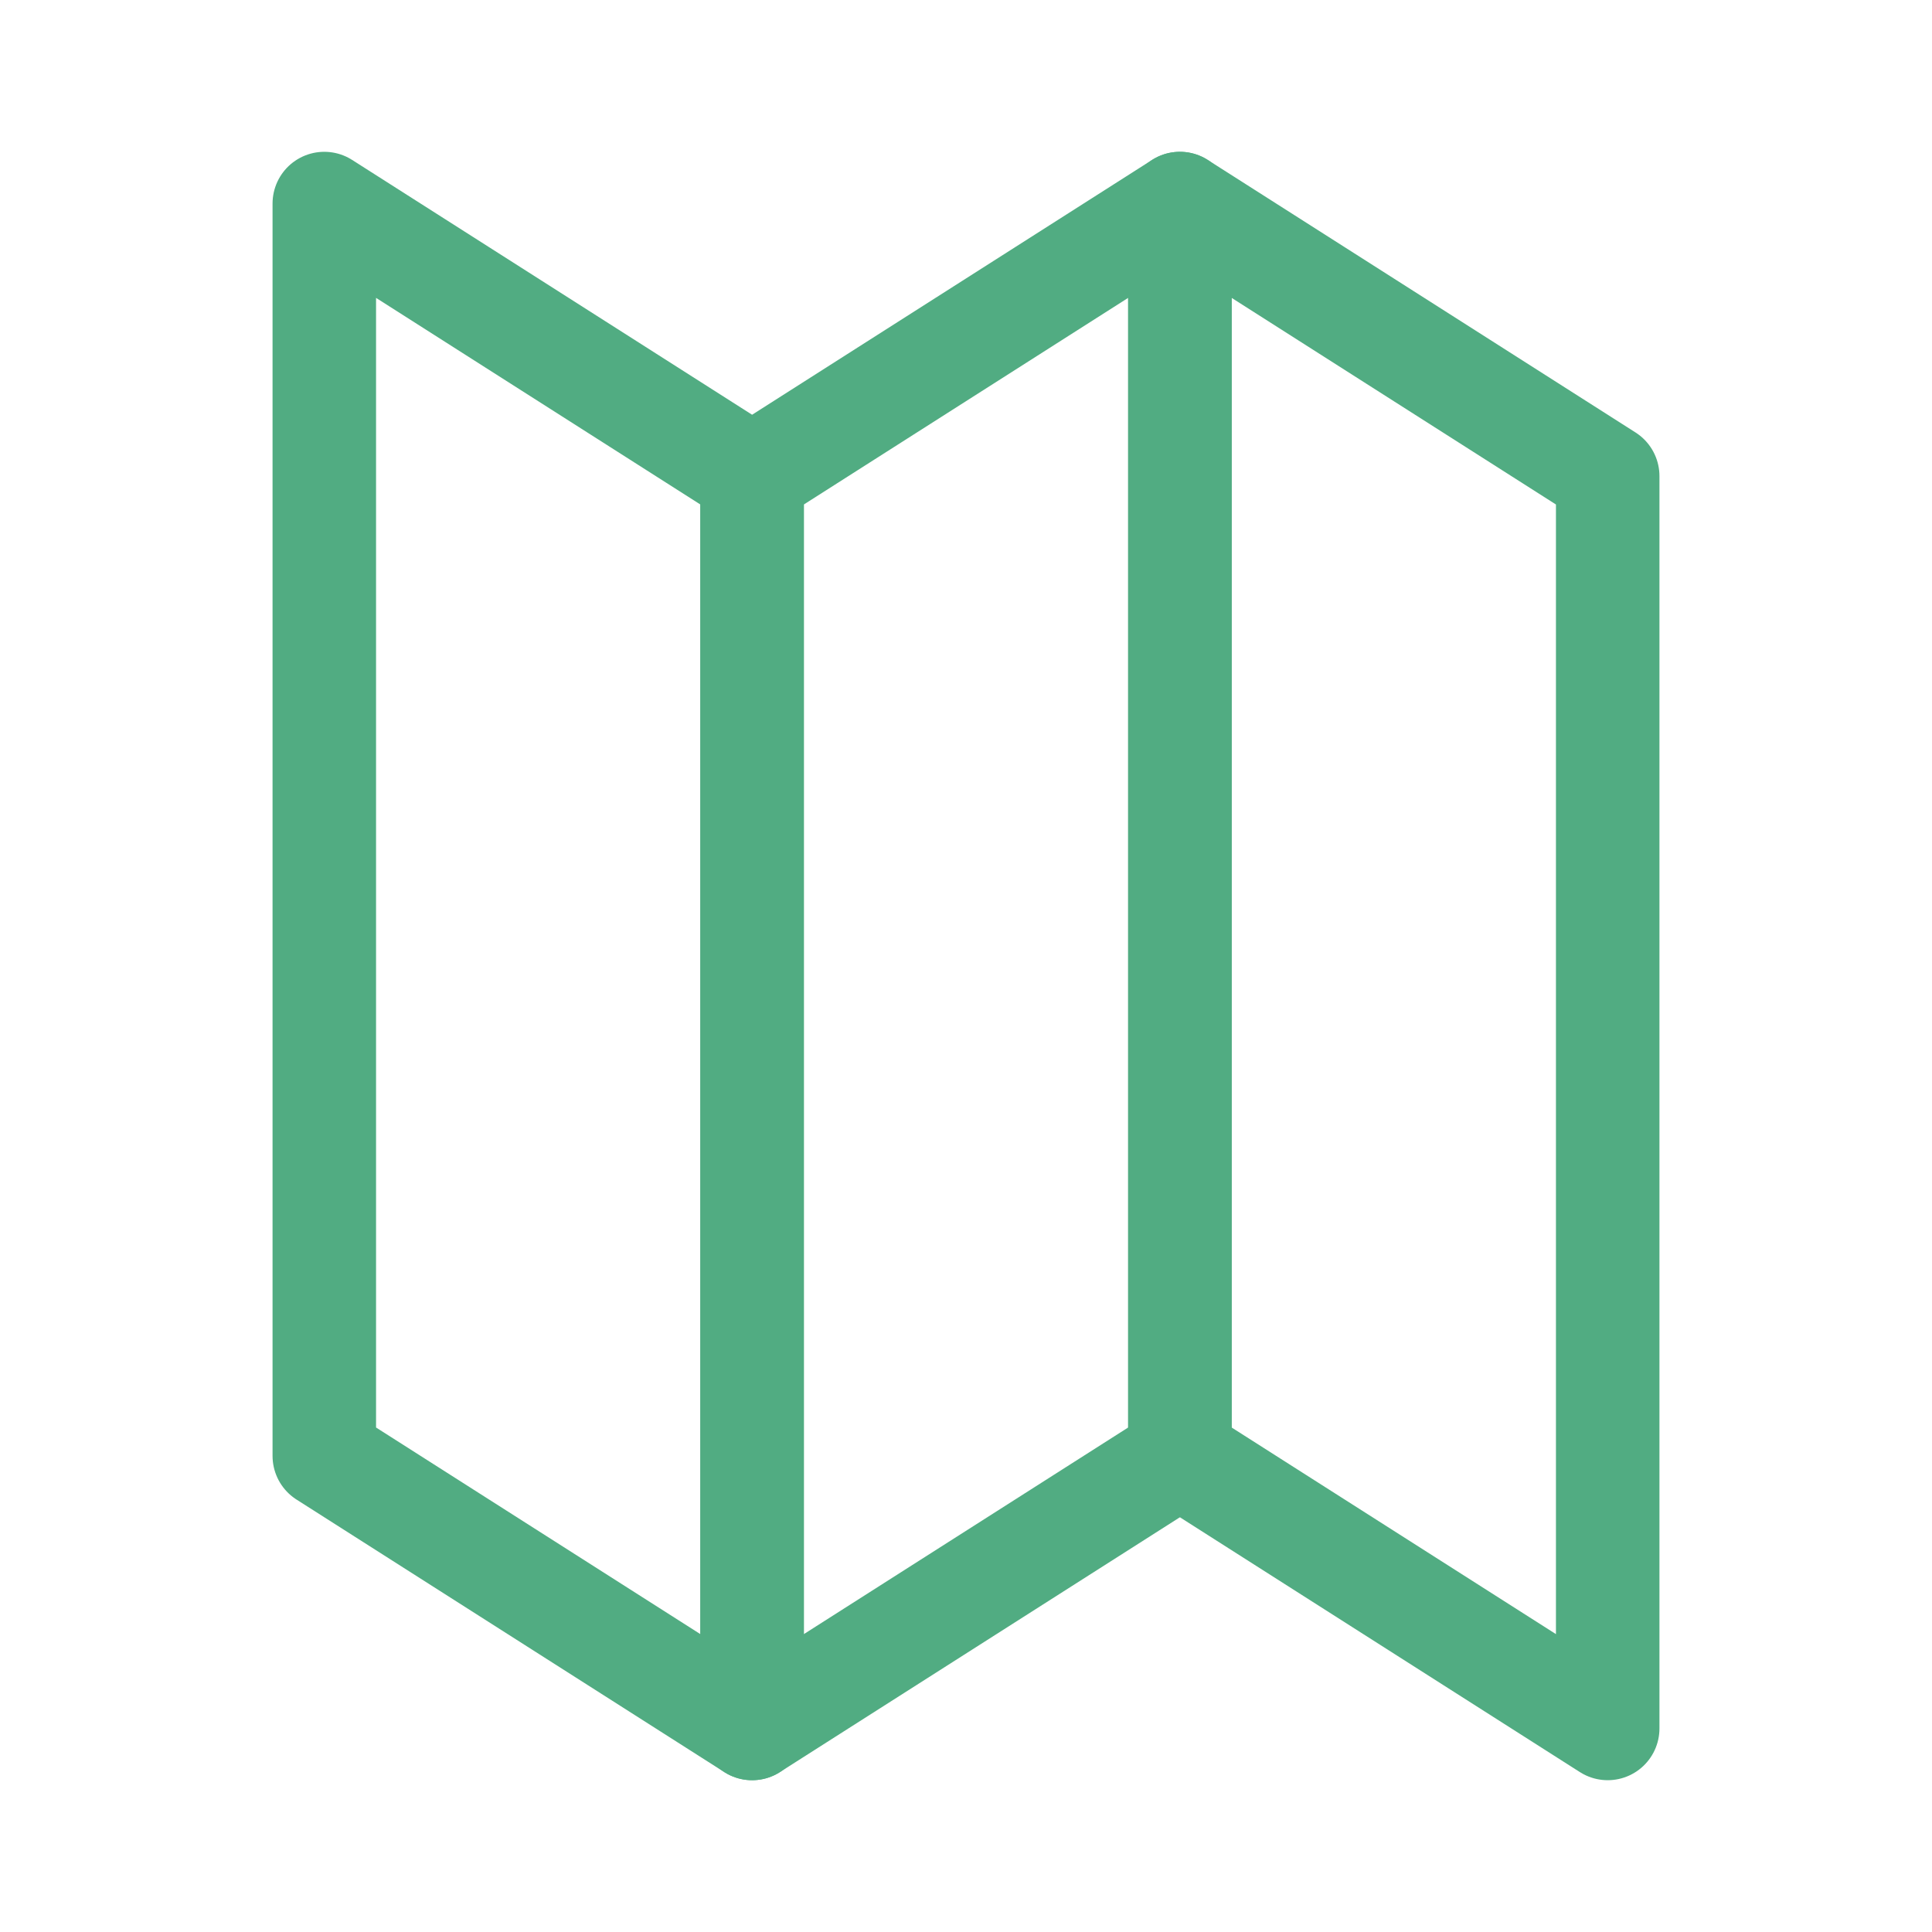 <?xml version="1.0" encoding="utf-8"?>
<!-- Generator: Adobe Illustrator 26.3.1, SVG Export Plug-In . SVG Version: 6.00 Build 0)  -->
<svg version="1.1" id="_イヤー_2" xmlns="http://www.w3.org/2000/svg" xmlns:xlink="http://www.w3.org/1999/xlink" x="0px"
	 y="0px" viewBox="0 0 56 56" style="enable-background:new 0 0 56 56;" xml:space="preserve">
<style type="text/css">
	.st0{fill:none;stroke:#51AC82;stroke-width:3;stroke-linejoin:round;}
</style>
<g id="_イヤー_4">
	<g>
		<polygon class="st0" points="21.8,50.1 9.4,42.2 9.4,5.9 21.8,13.8 		"/>
		<polygon class="st0" points="46.6,50.1 34.2,42.2 34.2,5.9 46.6,13.8 		"/>
		<polygon class="st0" points="21.8,50.1 34.2,42.2 34.2,5.9 21.8,13.8 		"/>
	</g>
</g>
</svg>
